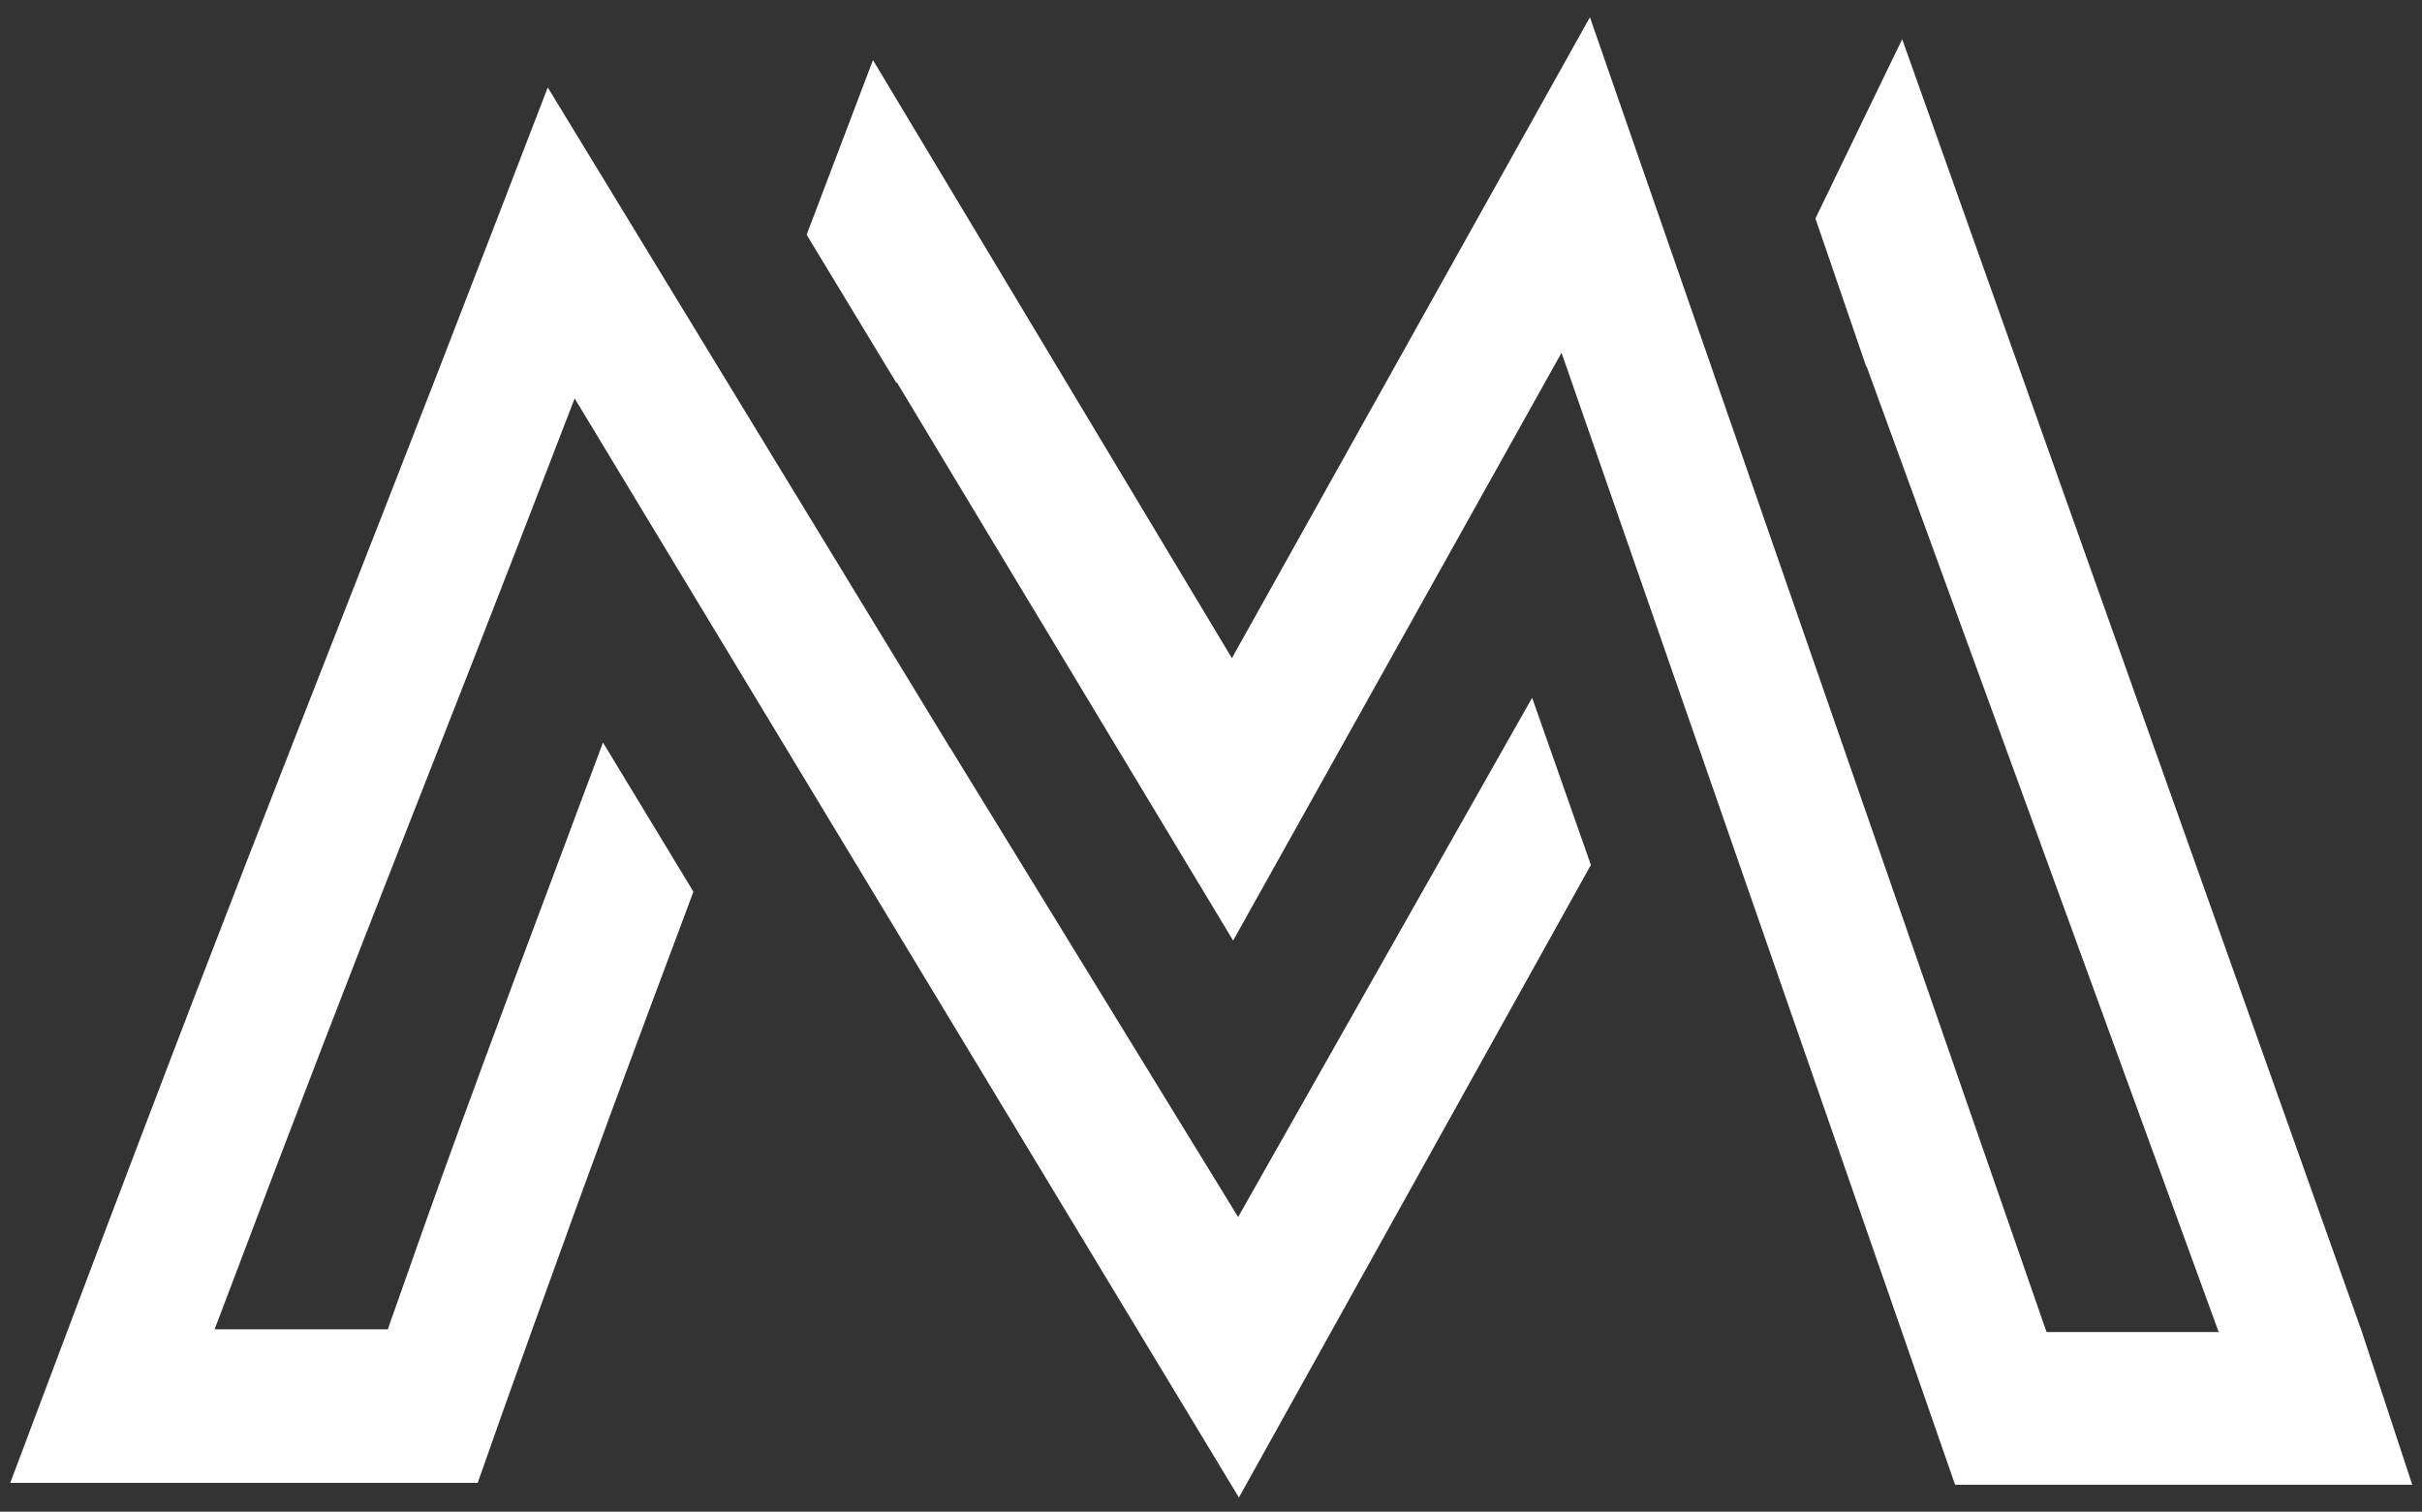 <svg xmlns="http://www.w3.org/2000/svg" width="170.648" height="106.528" viewBox="0 0 170.648 106.528">
  <rect x="0" y="0" width="170.648" height="106.528" fill="#333333" stroke="none"/>
  <path id="Union_8" data-name="Union 8" d="M-934.233,60.861c-11.752,30.574-13.086,33.061-25.366,65.6h12.2c4.092-11.605,4.669-13.35,15.162-41.35l6.372,10.514c-4.919,13.137-6.579,17.582-11.352,30.836-1.5,4.176-2.807,7.836-3.848,10.825H-974q2-5.343,4.071-10.825c14.244-37.806,18-46.48,30.421-78.741l3.38-8.774,27.208,44.673,1.143,1.884.007-.011,20.284,33.058,20.715-36.594,4.139,11.779-24.8,44.581Zm119.373,76.556h-22.112L-864.7,57.643l-23.139,41.425-13.764-22.859,0,0-.73-1.205-9.2-15.278-.022.056-6.332-10.454c.392-1.038.77-2.033,1.173-3.093l3.5-9.215,25.288,42.146L-862.7,34l32.171,92.652H-818.4l-24.813-68.064-.016.041-3.582-10.449,6.112-12.637,32.395,91.109,3.542,10.764Z" transform="translate(974.722 -32.784)" fill="#fff" stroke="rgba(0,0,0,0)" stroke-miterlimit="10" stroke-width="1"/>
</svg>
